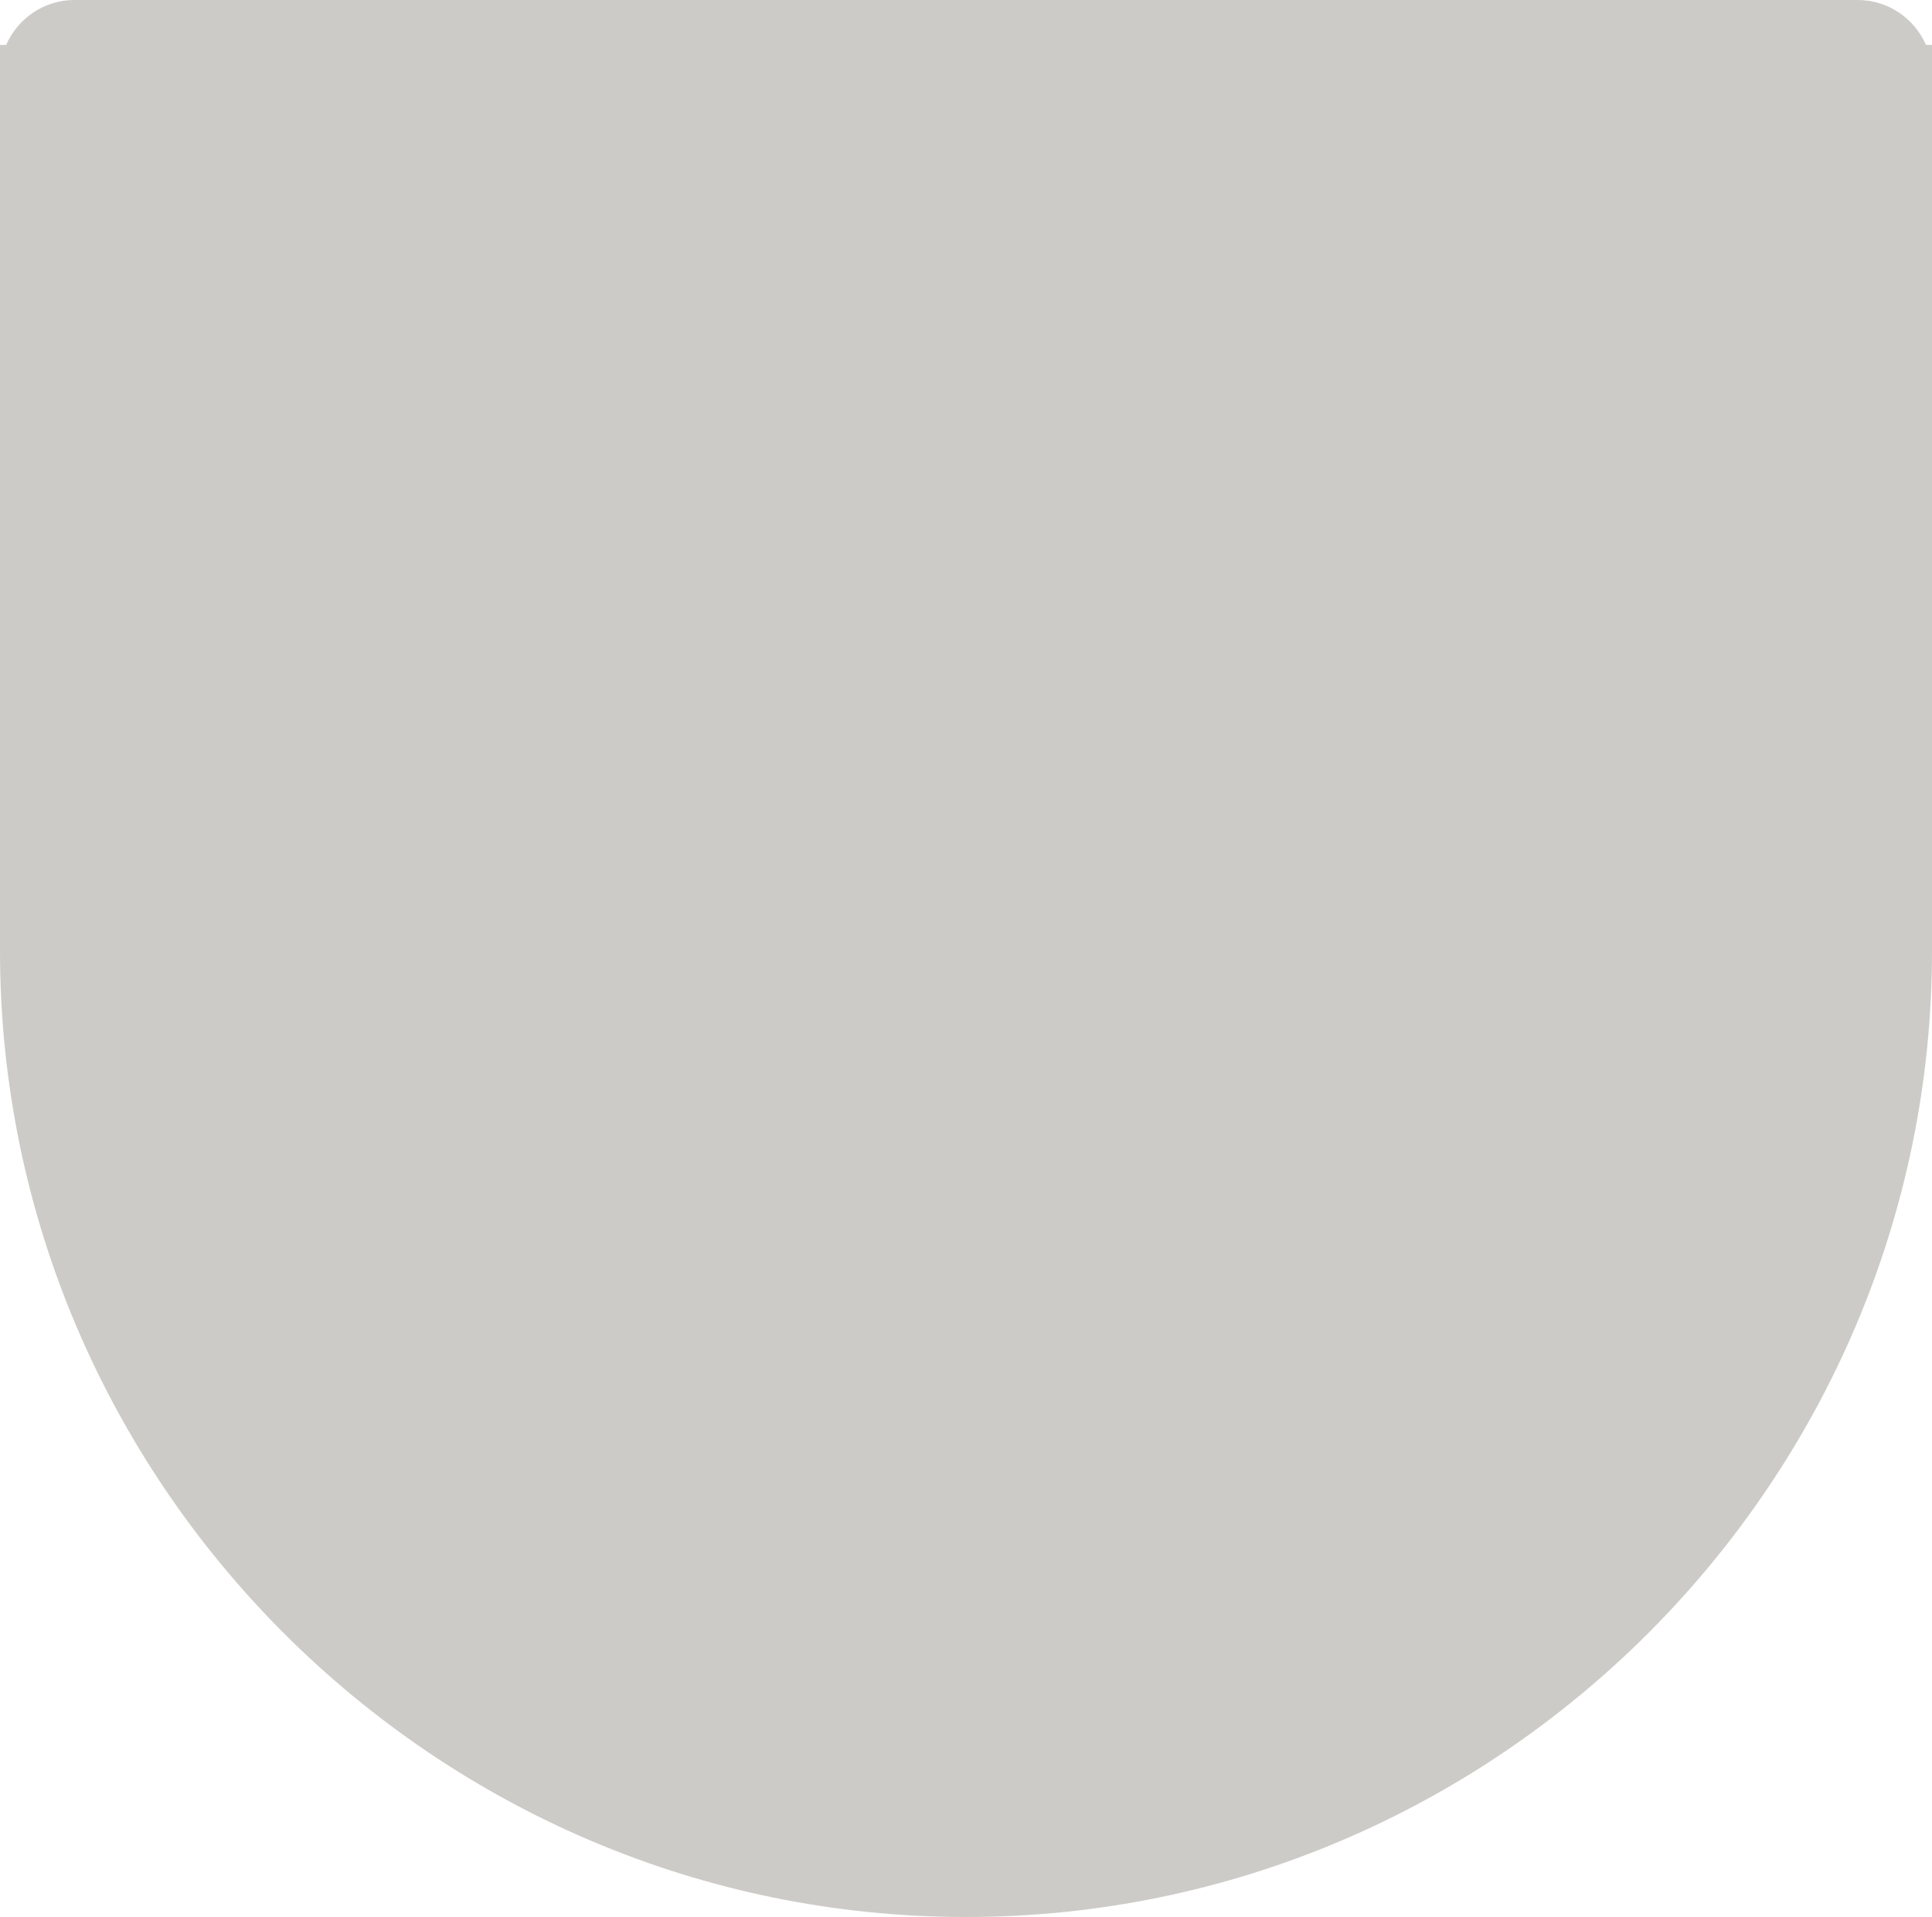 <svg width="500" height="496" viewBox="0 0 500 496" fill="none" xmlns="http://www.w3.org/2000/svg">
<path d="M498.441 11.629C495.471 4.811 488.67 0 480.791 0H19.242C11.363 0 4.562 4.811 1.593 11.629H0V245.993C0 383.496 112.501 496 250 496C387.499 496 500 383.496 500 245.993V11.629H498.408H498.441Z" fill="#CDCBC7"/>
</svg>
